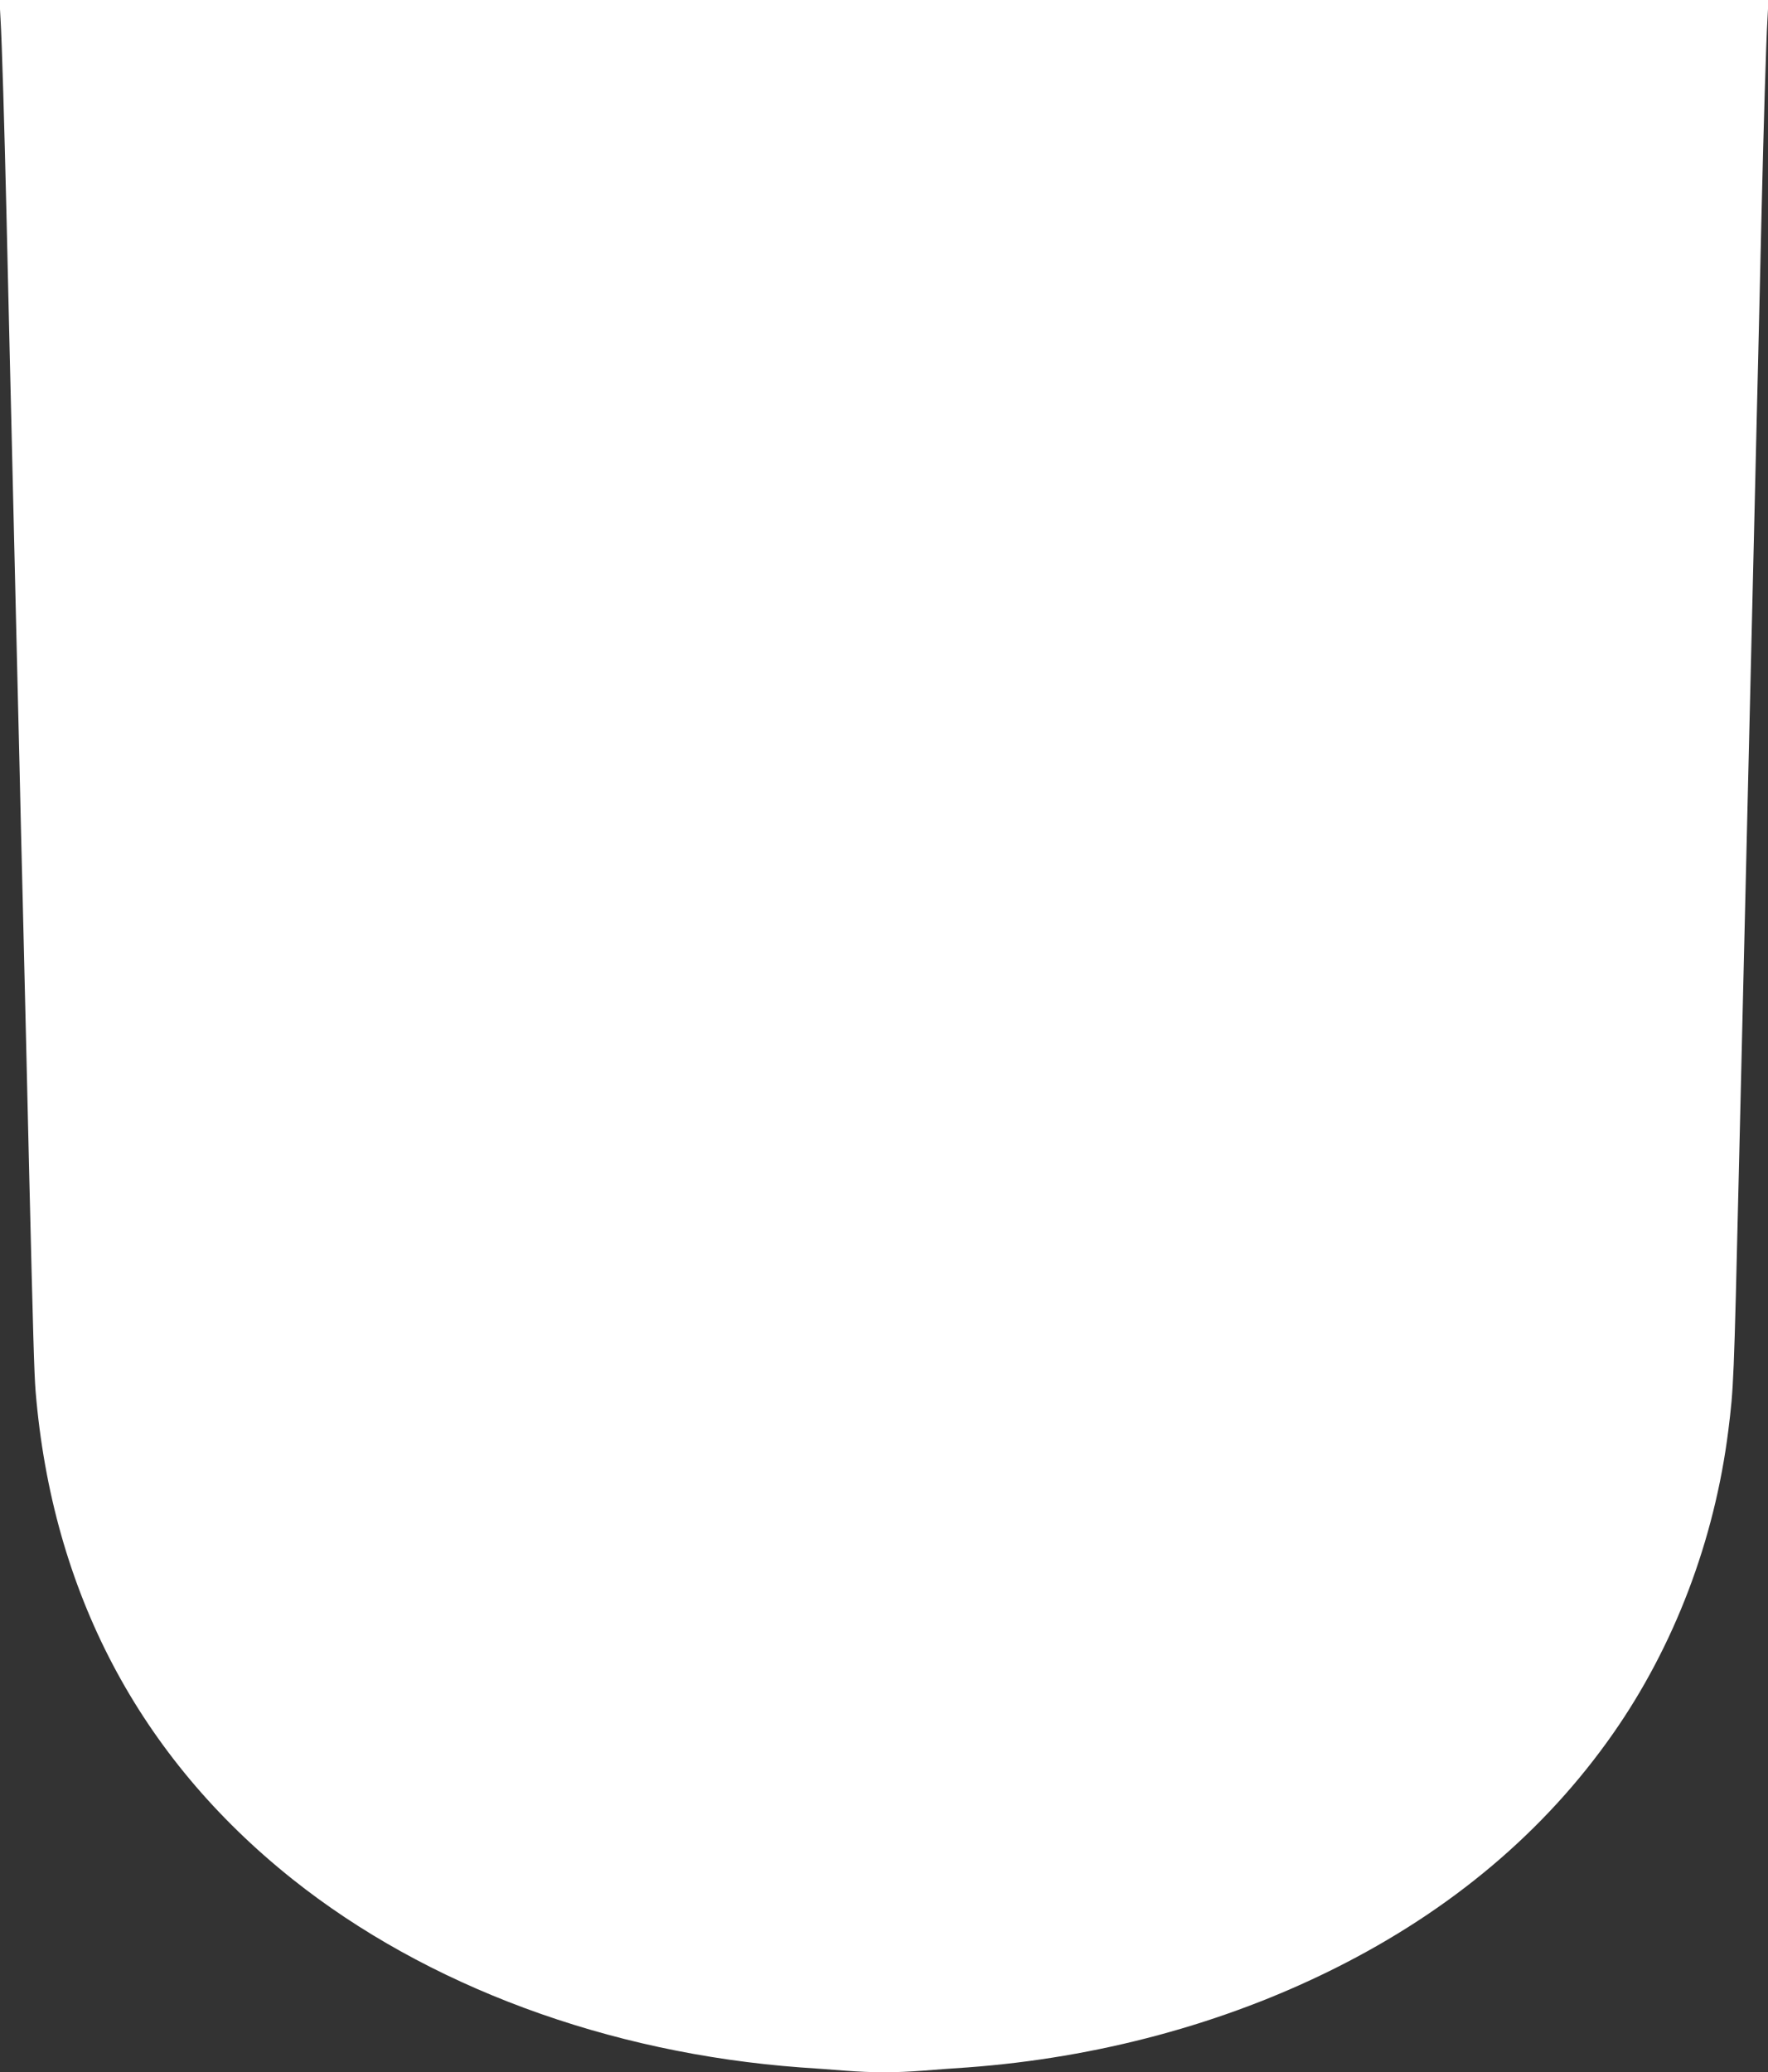<?xml version="1.0" standalone="no"?>
<!DOCTYPE svg PUBLIC "-//W3C//DTD SVG 20010904//EN"
 "http://www.w3.org/TR/2001/REC-SVG-20010904/DTD/svg10.dtd">
<svg version="1.0" xmlns="http://www.w3.org/2000/svg"
 width="1092pt" height="1280pt" viewBox="0 0 1092 1280"
 preserveAspectRatio="xMidYMid meet">
<rect x="0" y="0" width="1092" height="1280" fill="#333333" stroke="none"/>
<g transform="translate(0,1280) scale(0.1,-0.1)"
fill="#ffffff" stroke="none">
<path d="M3 12688 c9 -150 24 -658 37 -1213 6 -247 15 -634 20 -860 6 -225 14
-603 20 -840 6 -236 15 -618 20 -847 6 -230 14 -606 20 -835 5 -230 14 -608
20 -840 20 -823 30 -1263 40 -1688 25 -1027 31 -1247 40 -1360 103 -1238 640
-2257 1585 -3011 829 -661 1949 -1076 3140 -1164 77 -5 200 -14 274 -20 170
-13 312 -13 482 0 74 6 197 15 274 20 804 59 1584 269 2268 611 719 359 1298
847 1720 1451 379 542 627 1195 712 1873 33 267 34 284 65 1600 12 500 26
1086 40 1683 5 232 15 611 20 842 6 231 14 608 20 838 5 229 14 611 20 847 6
237 14 615 20 840 5 226 14 613 20 860 13 555 28 1063 37 1213 l6 112 -5463 0
-5463 0 6 -112z"/>
</g>
</svg>
